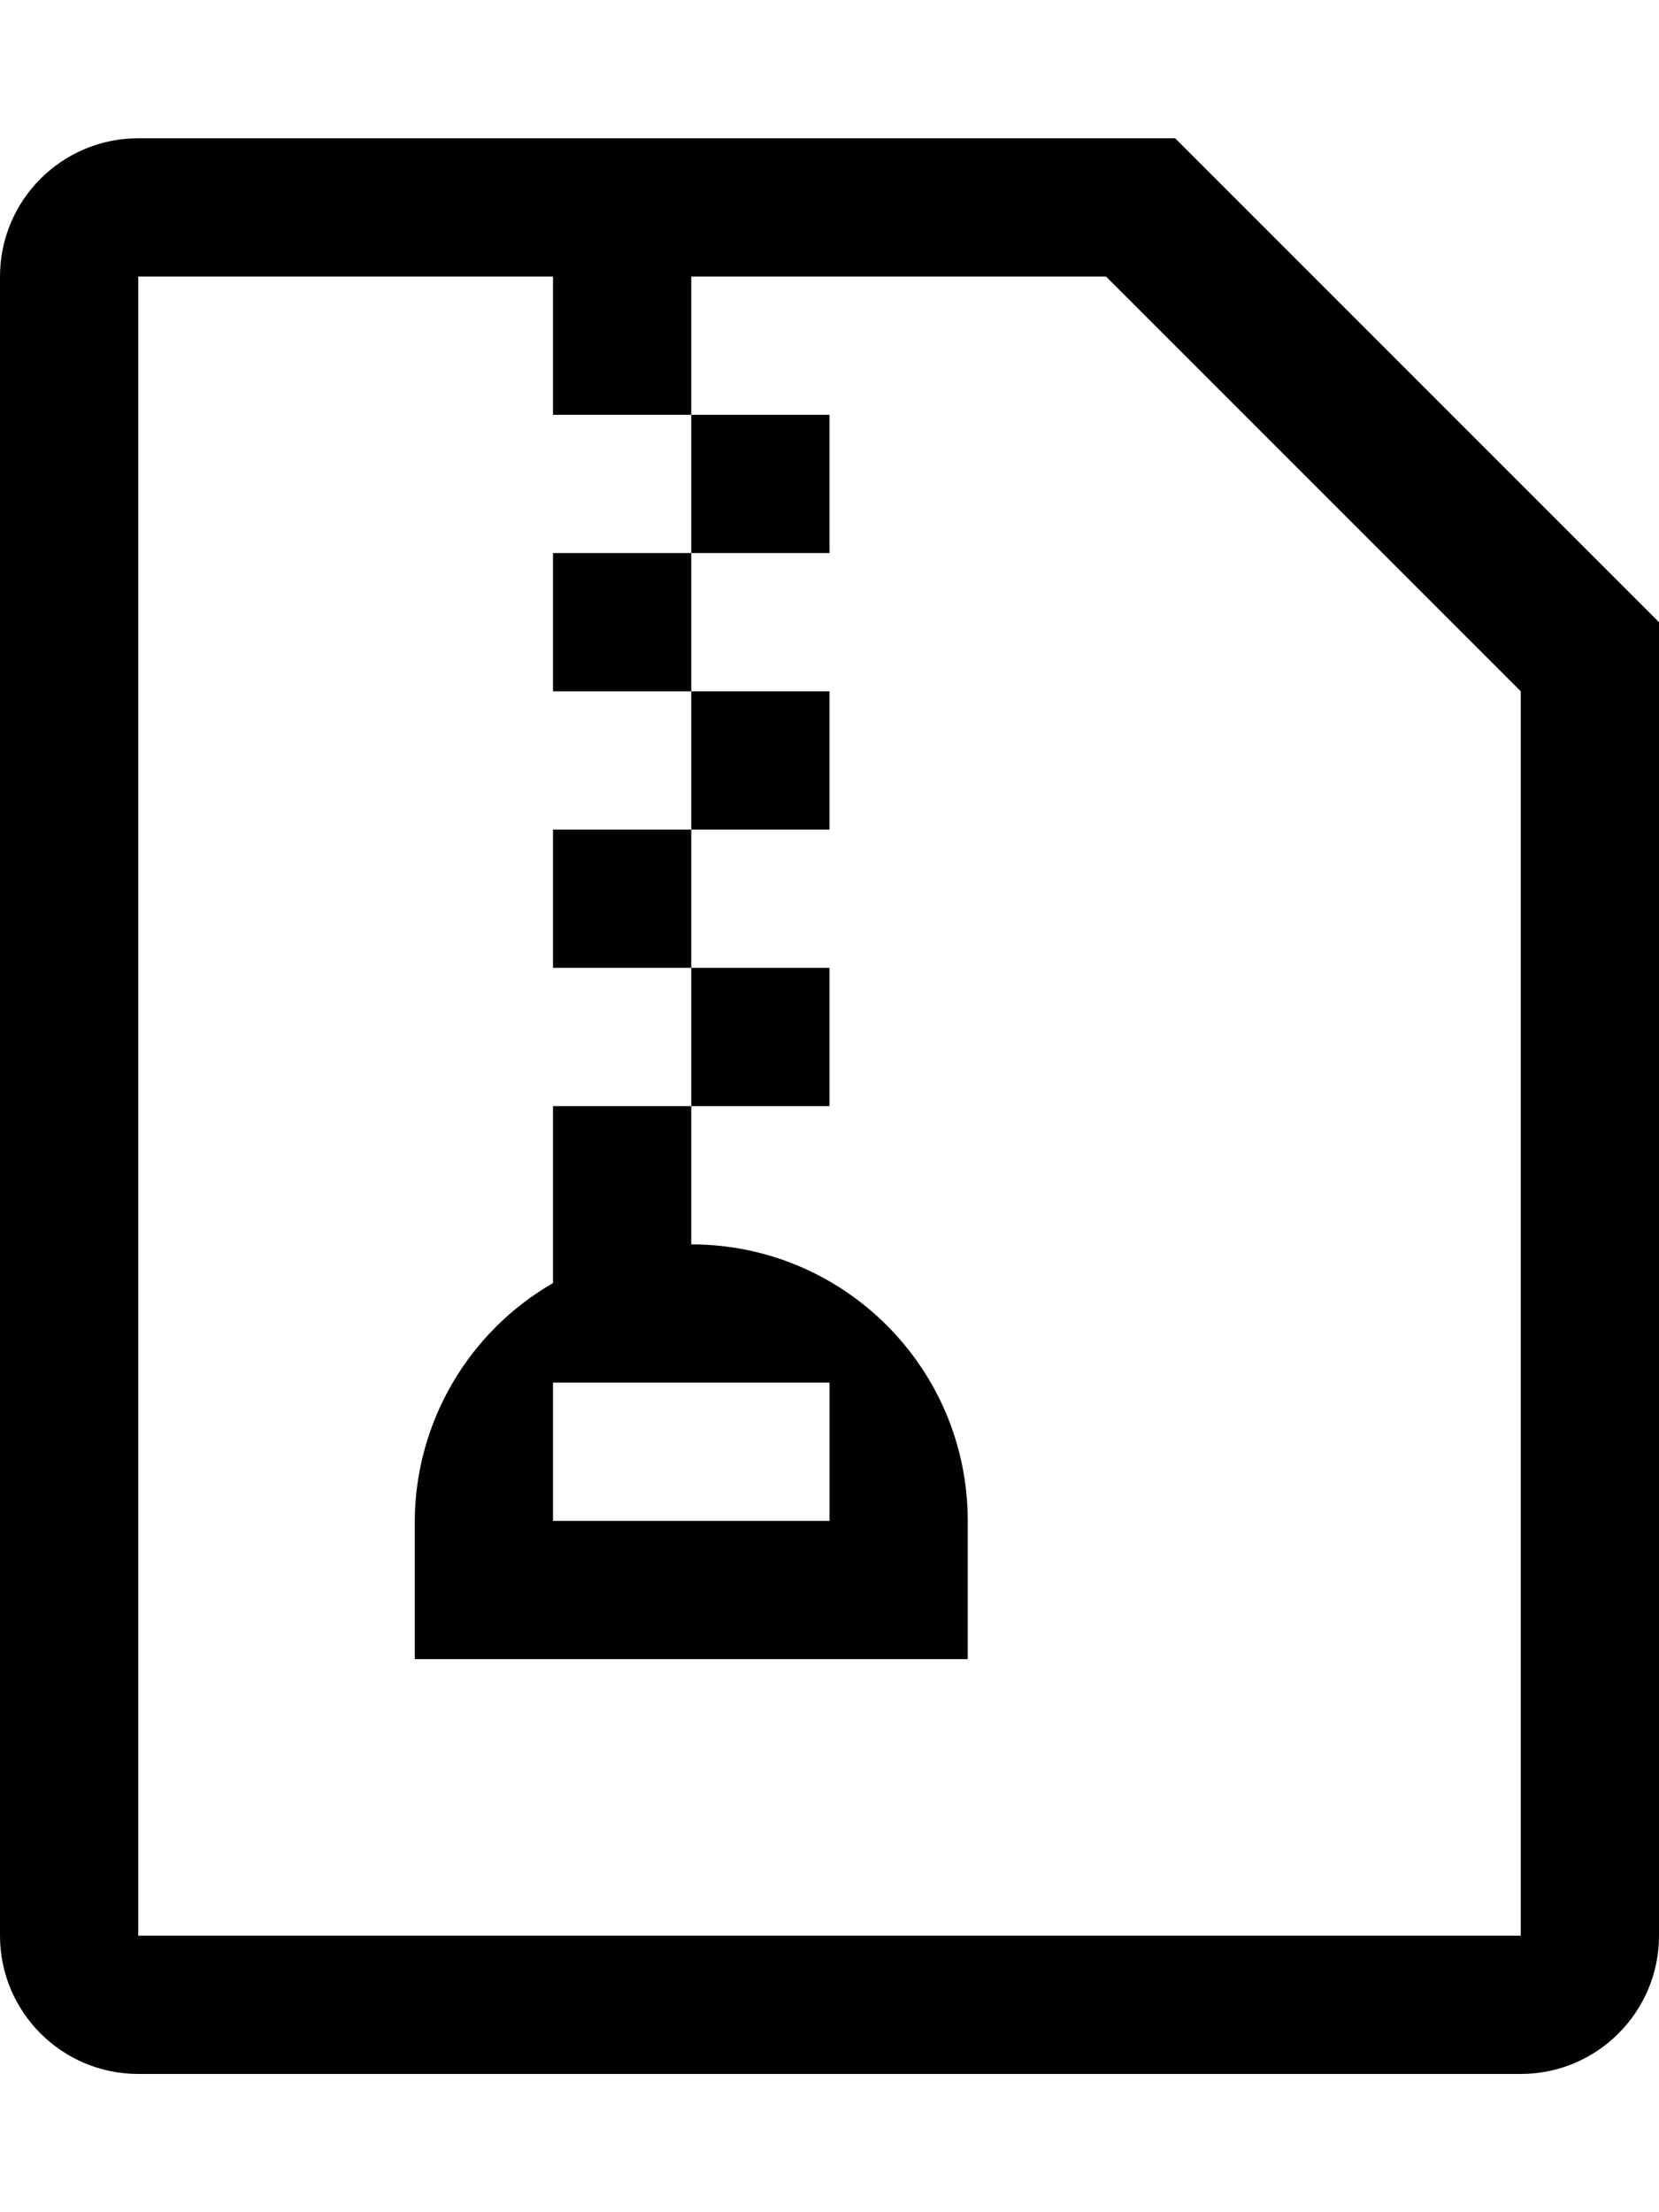 <?xml version="1.0" encoding="UTF-8"?>
<svg width="12px" height="16px" viewBox="0 0 12 16" version="1.1" xmlns="http://www.w3.org/2000/svg" xmlns:xlink="http://www.w3.org/1999/xlink">
    <!-- Generator: Sketch 40.3 (33839) - http://www.bohemiancoding.com/sketch -->
    <title>file-zip</title>
    <desc>Created with Sketch.</desc>
    <defs></defs>
    <g id="Octicons" stroke="none" stroke-width="1" fill="none" fill-rule="evenodd">
        <g id="file-zip" fill="#010101">
            <path d="M8.5,1 L1,1 C0.448,1 0,1.448 0,2 L0,14 C0,14.552 0.448,15 1,15 L11,15 C11.552,15 12,14.552 12,14 L12,4.5 L8.5,1 Z M11,14 L1,14 L1,2 L4,2 L4,3 L5,3 L5,2 L8,2 L11,5 L11,14 L11,14 Z M5,4 L5,3 L6,3 L6,4 L5,4 L5,4 Z M4,4 L5,4 L5,5 L4,5 L4,4 L4,4 Z M5,6 L5,5 L6,5 L6,6 L5,6 L5,6 Z M4,6 L5,6 L5,7 L4,7 L4,6 L4,6 Z M5,8 L5,7 L6,7 L6,8 L5,8 L5,8 Z M4,9.28 C3.385,9.635 3.004,10.29 3,11 L3,12 L7,12 L7,11 C7,9.895 6.105,9 5,9 L5,8 L4,8 L4,9.28 L4,9.28 Z M6,10 L6,11 L4,11 L4,10 L6,10 L6,10 Z" id="Shape"></path>
        </g>
    </g>
</svg>